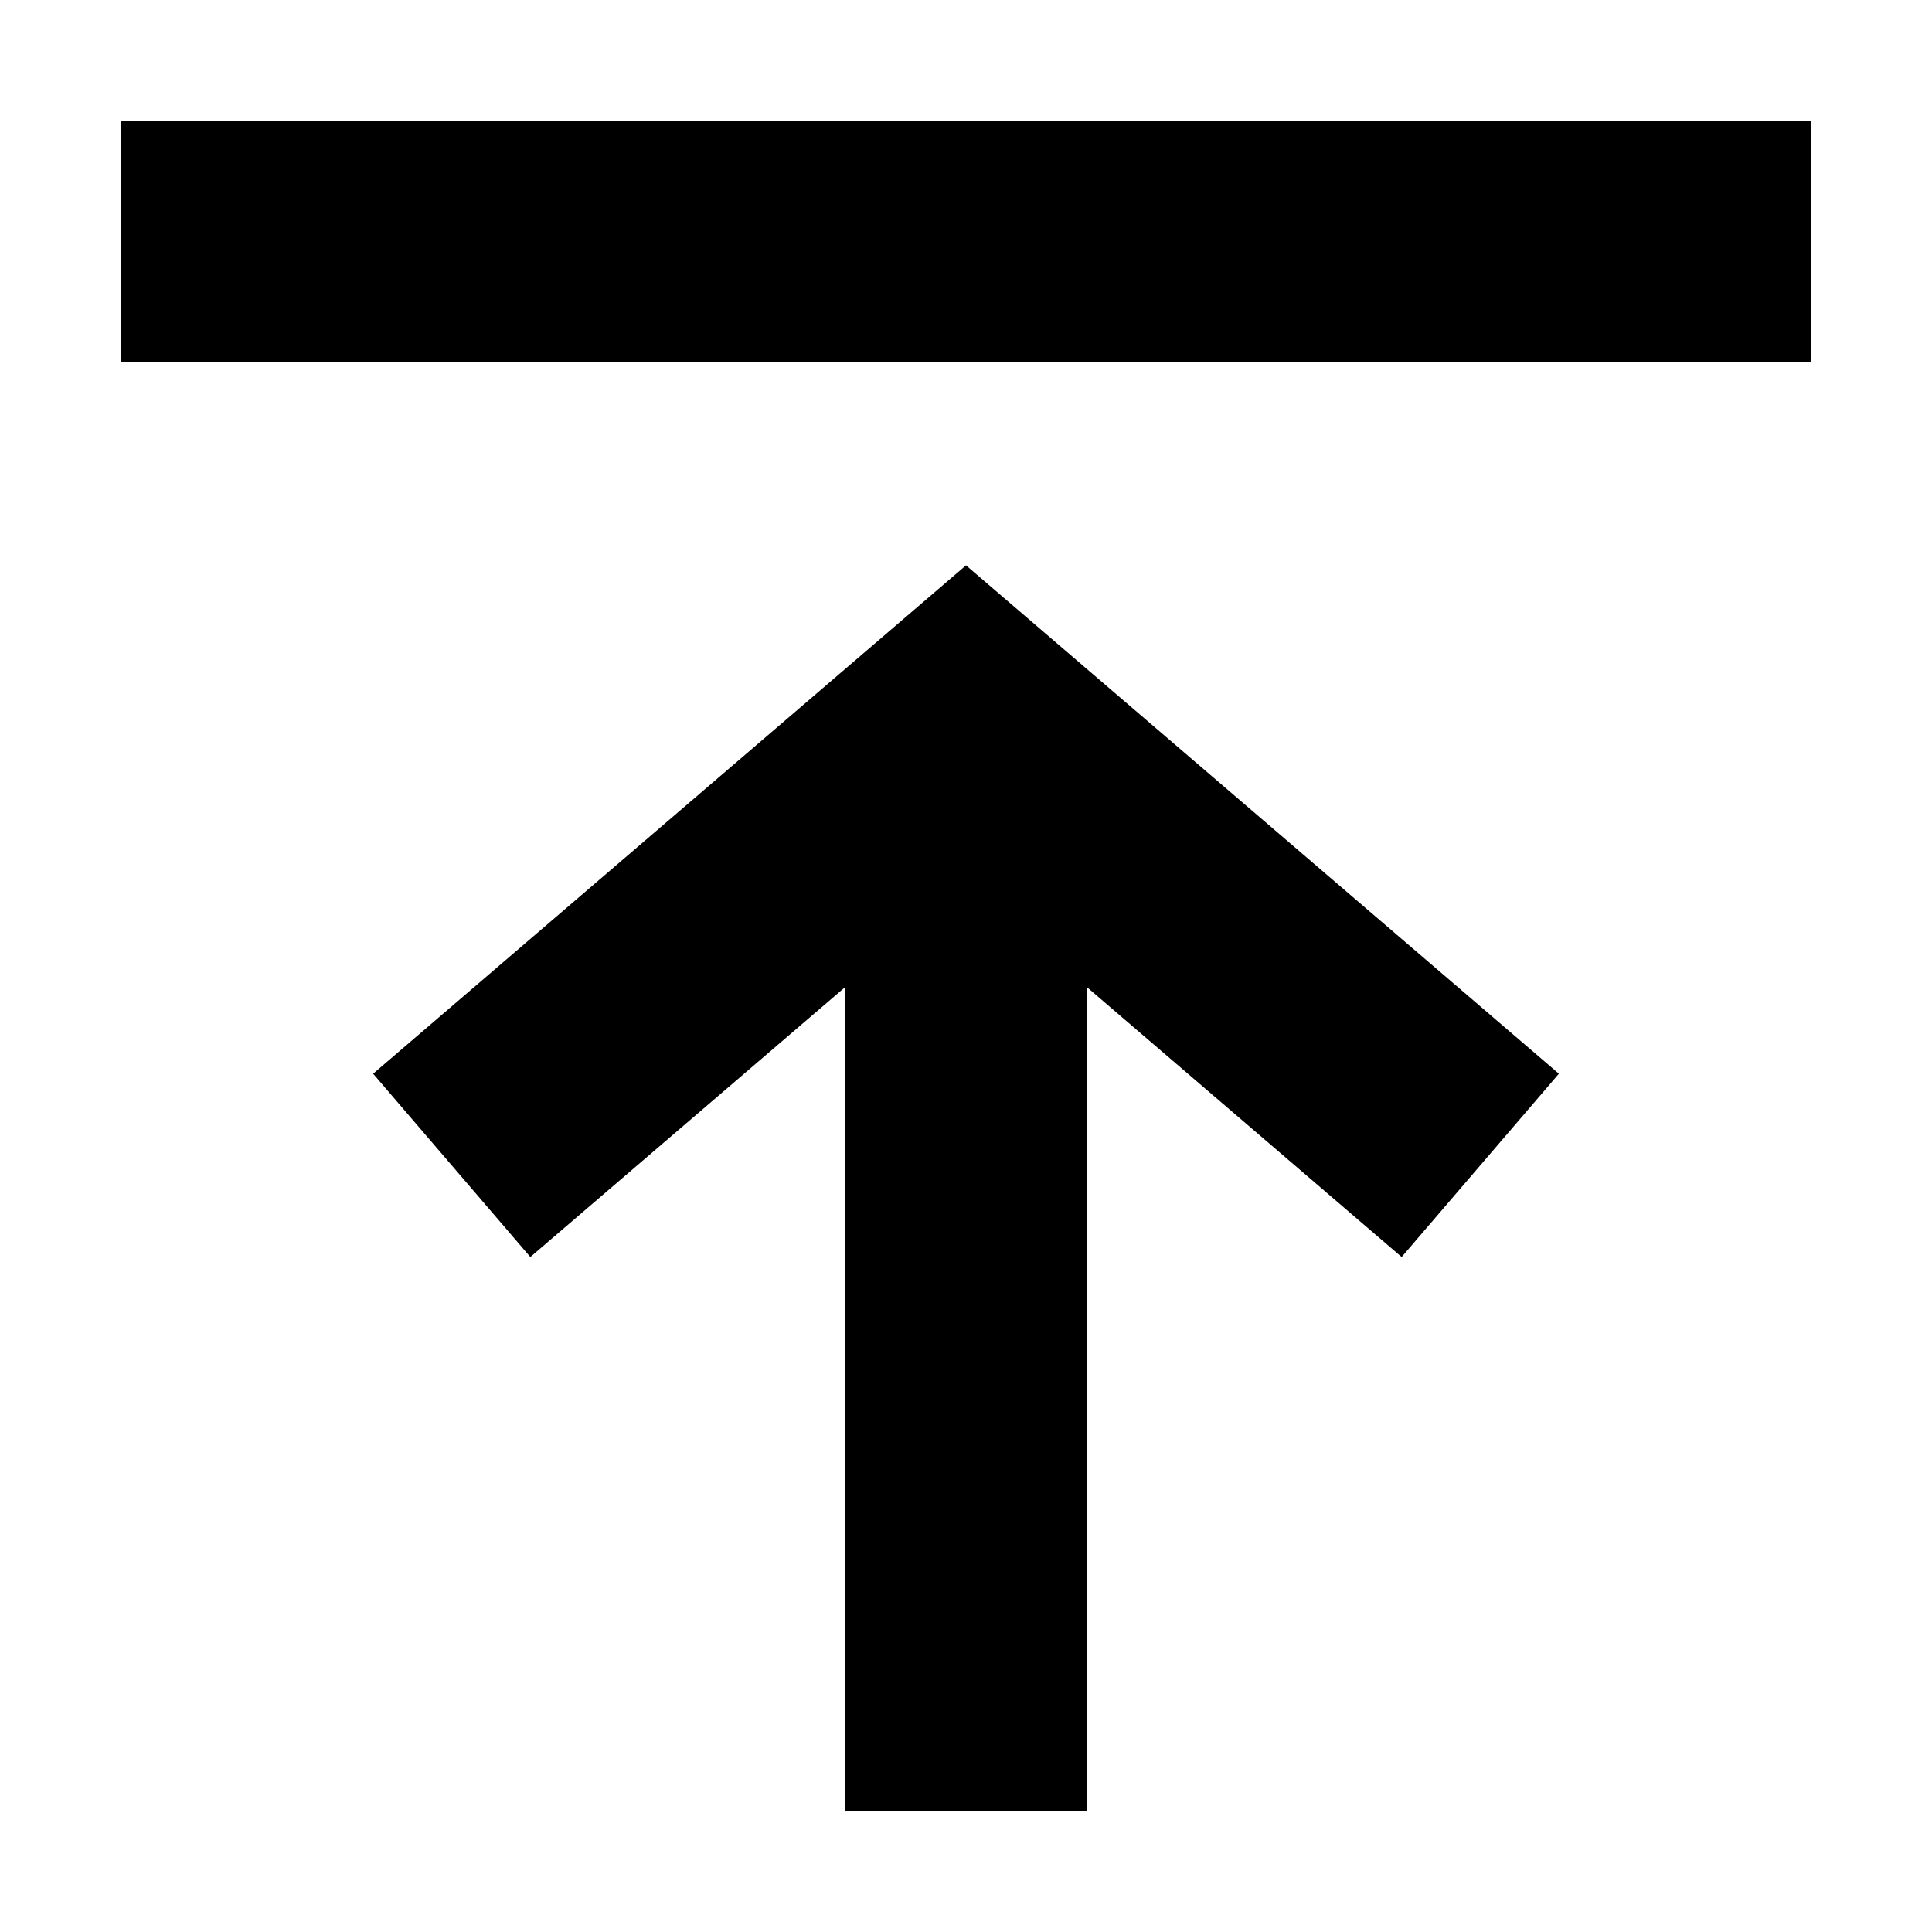<svg xmlns="http://www.w3.org/2000/svg" width="16" height="16" fill="currentColor" viewBox="0 0 16 16">
  <path d="M1 3h14V1H1v2Zm6 5.174V15h2V8.174l2.608 2.236 1.302-1.518L8 4.682l-4.91 4.21 1.302 1.518L7 8.174Z"/>
</svg>
